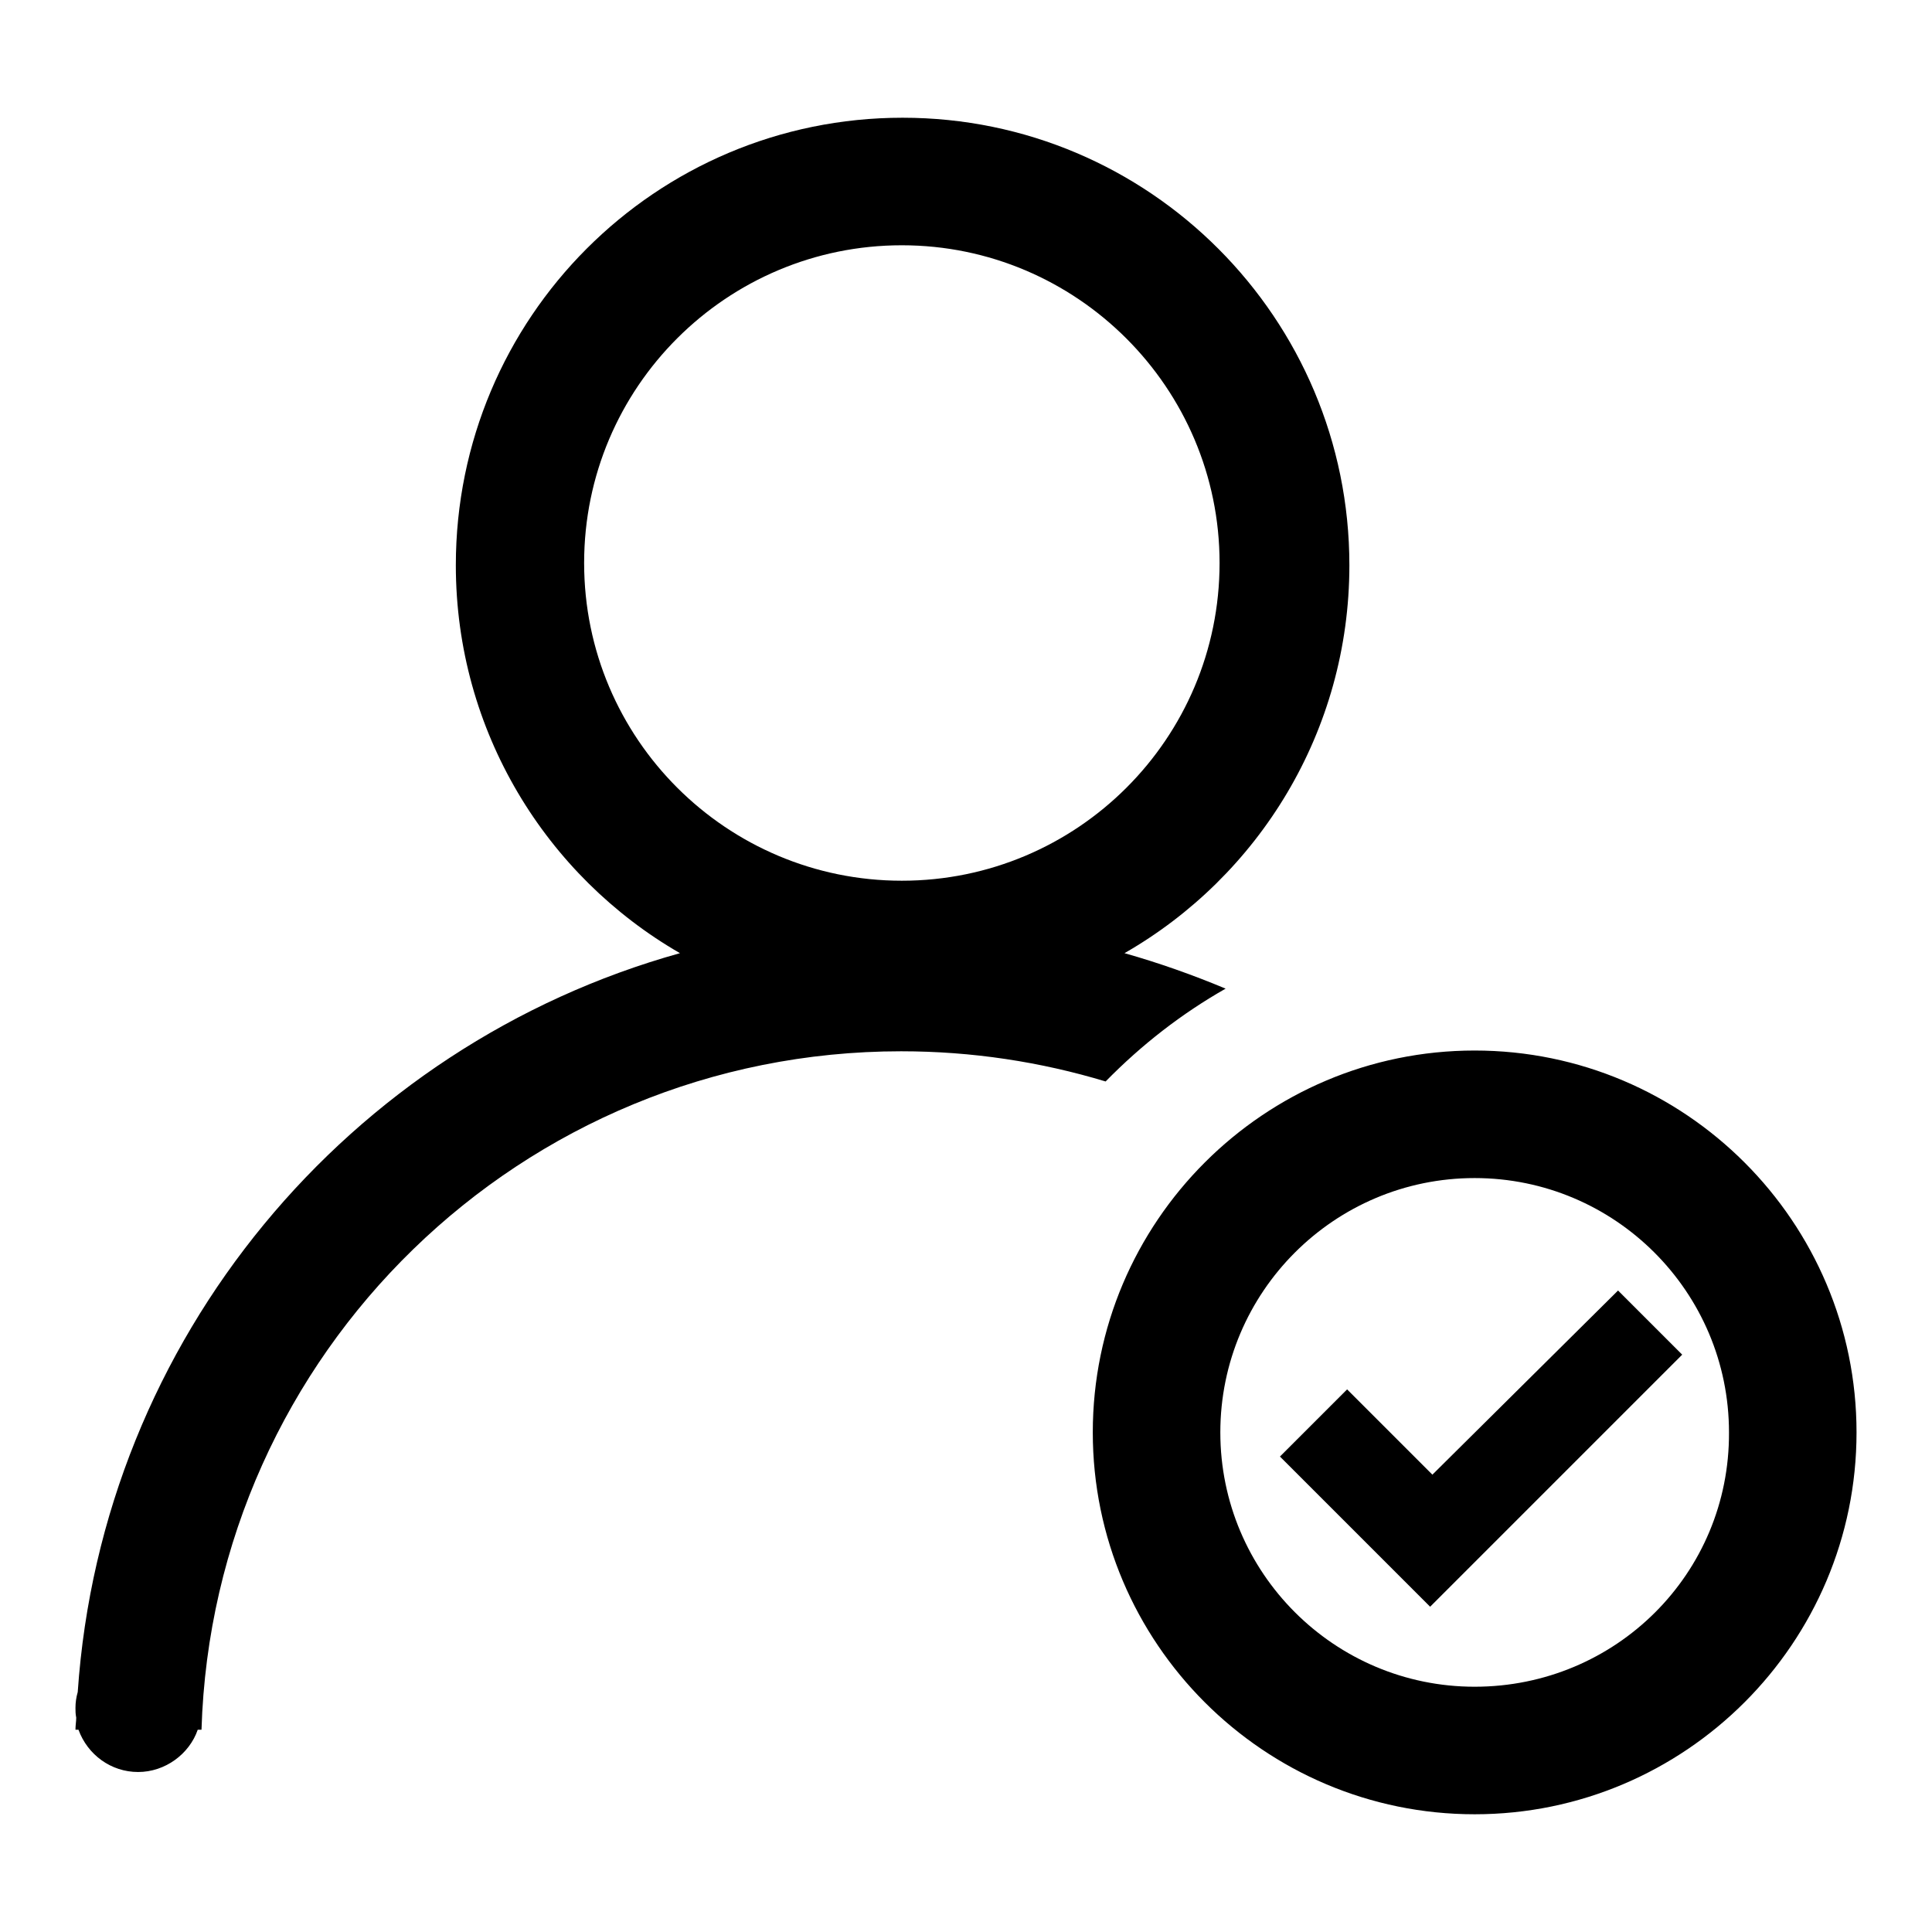 <?xml version="1.0" encoding="utf-8"?>
<!-- Svg Vector Icons : http://www.onlinewebfonts.com/icon -->
<!DOCTYPE svg PUBLIC "-//W3C//DTD SVG 1.1//EN" "http://www.w3.org/Graphics/SVG/1.1/DTD/svg11.dtd">
<svg version="1.1" xmlns="http://www.w3.org/2000/svg" xmlns:xlink="http://www.w3.org/1999/xlink" x="0px" y="0px" viewBox="0 0 256 256" enable-background="new 0 0 256 256" xml:space="preserve">
<g> <path fill="#000000" d="M195.4,139.2c-27.9,0-50.6,22.7-50.6,50.6c0,27.9,22.7,50.6,50.6,50.6c27.9,0,50.6-22.7,50.6-50.6 C246,161.9,223.3,139.2,195.4,139.2z M195.4,223.5c-18.6,0-33.7-15.1-33.7-33.7c0-18.6,15.1-33.7,33.7-33.7 c18.6,0,33.7,15.1,33.7,33.7C229.2,208.5,214.1,223.5,195.4,223.5z M162.4,131c-4.3-1.8-8.8-3.4-13.4-4.7 c17.8-10.2,29.8-29.4,29.8-51.4c0-32.7-26.5-59.3-59.2-59.3c-32.7,0-59.2,26.5-59.2,59.3c0,22,12,41.2,29.7,51.4 c-43.8,12.2-76.6,51-79.8,97.9c-0.2,0.7-0.3,1.4-0.3,2.1c0,0.4,0,0.8,0.1,1.3c0,0.5-0.1,1-0.1,1.6h0.4c1.2,3.3,4.3,5.6,7.9,5.6 s6.8-2.4,7.9-5.6h0.5c1.5-49.9,42.4-89.9,92.7-89.9c9.4,0,18.5,1.4,27.1,4C151.3,138.4,156.6,134.3,162.4,131z M77.4,74.6 c0-23.3,18.9-42.1,42.1-42.1s42.1,18.9,42.1,42.1c0,23.3-18.9,42.1-42.1,42.1S77.4,97.9,77.4,74.6z M189.8,195.4l-11.3-11.3 l-8.9,8.9l19.9,19.9l33.4-33.4l-8.5-8.5L189.8,195.4L189.8,195.4z"/></g>
</svg>